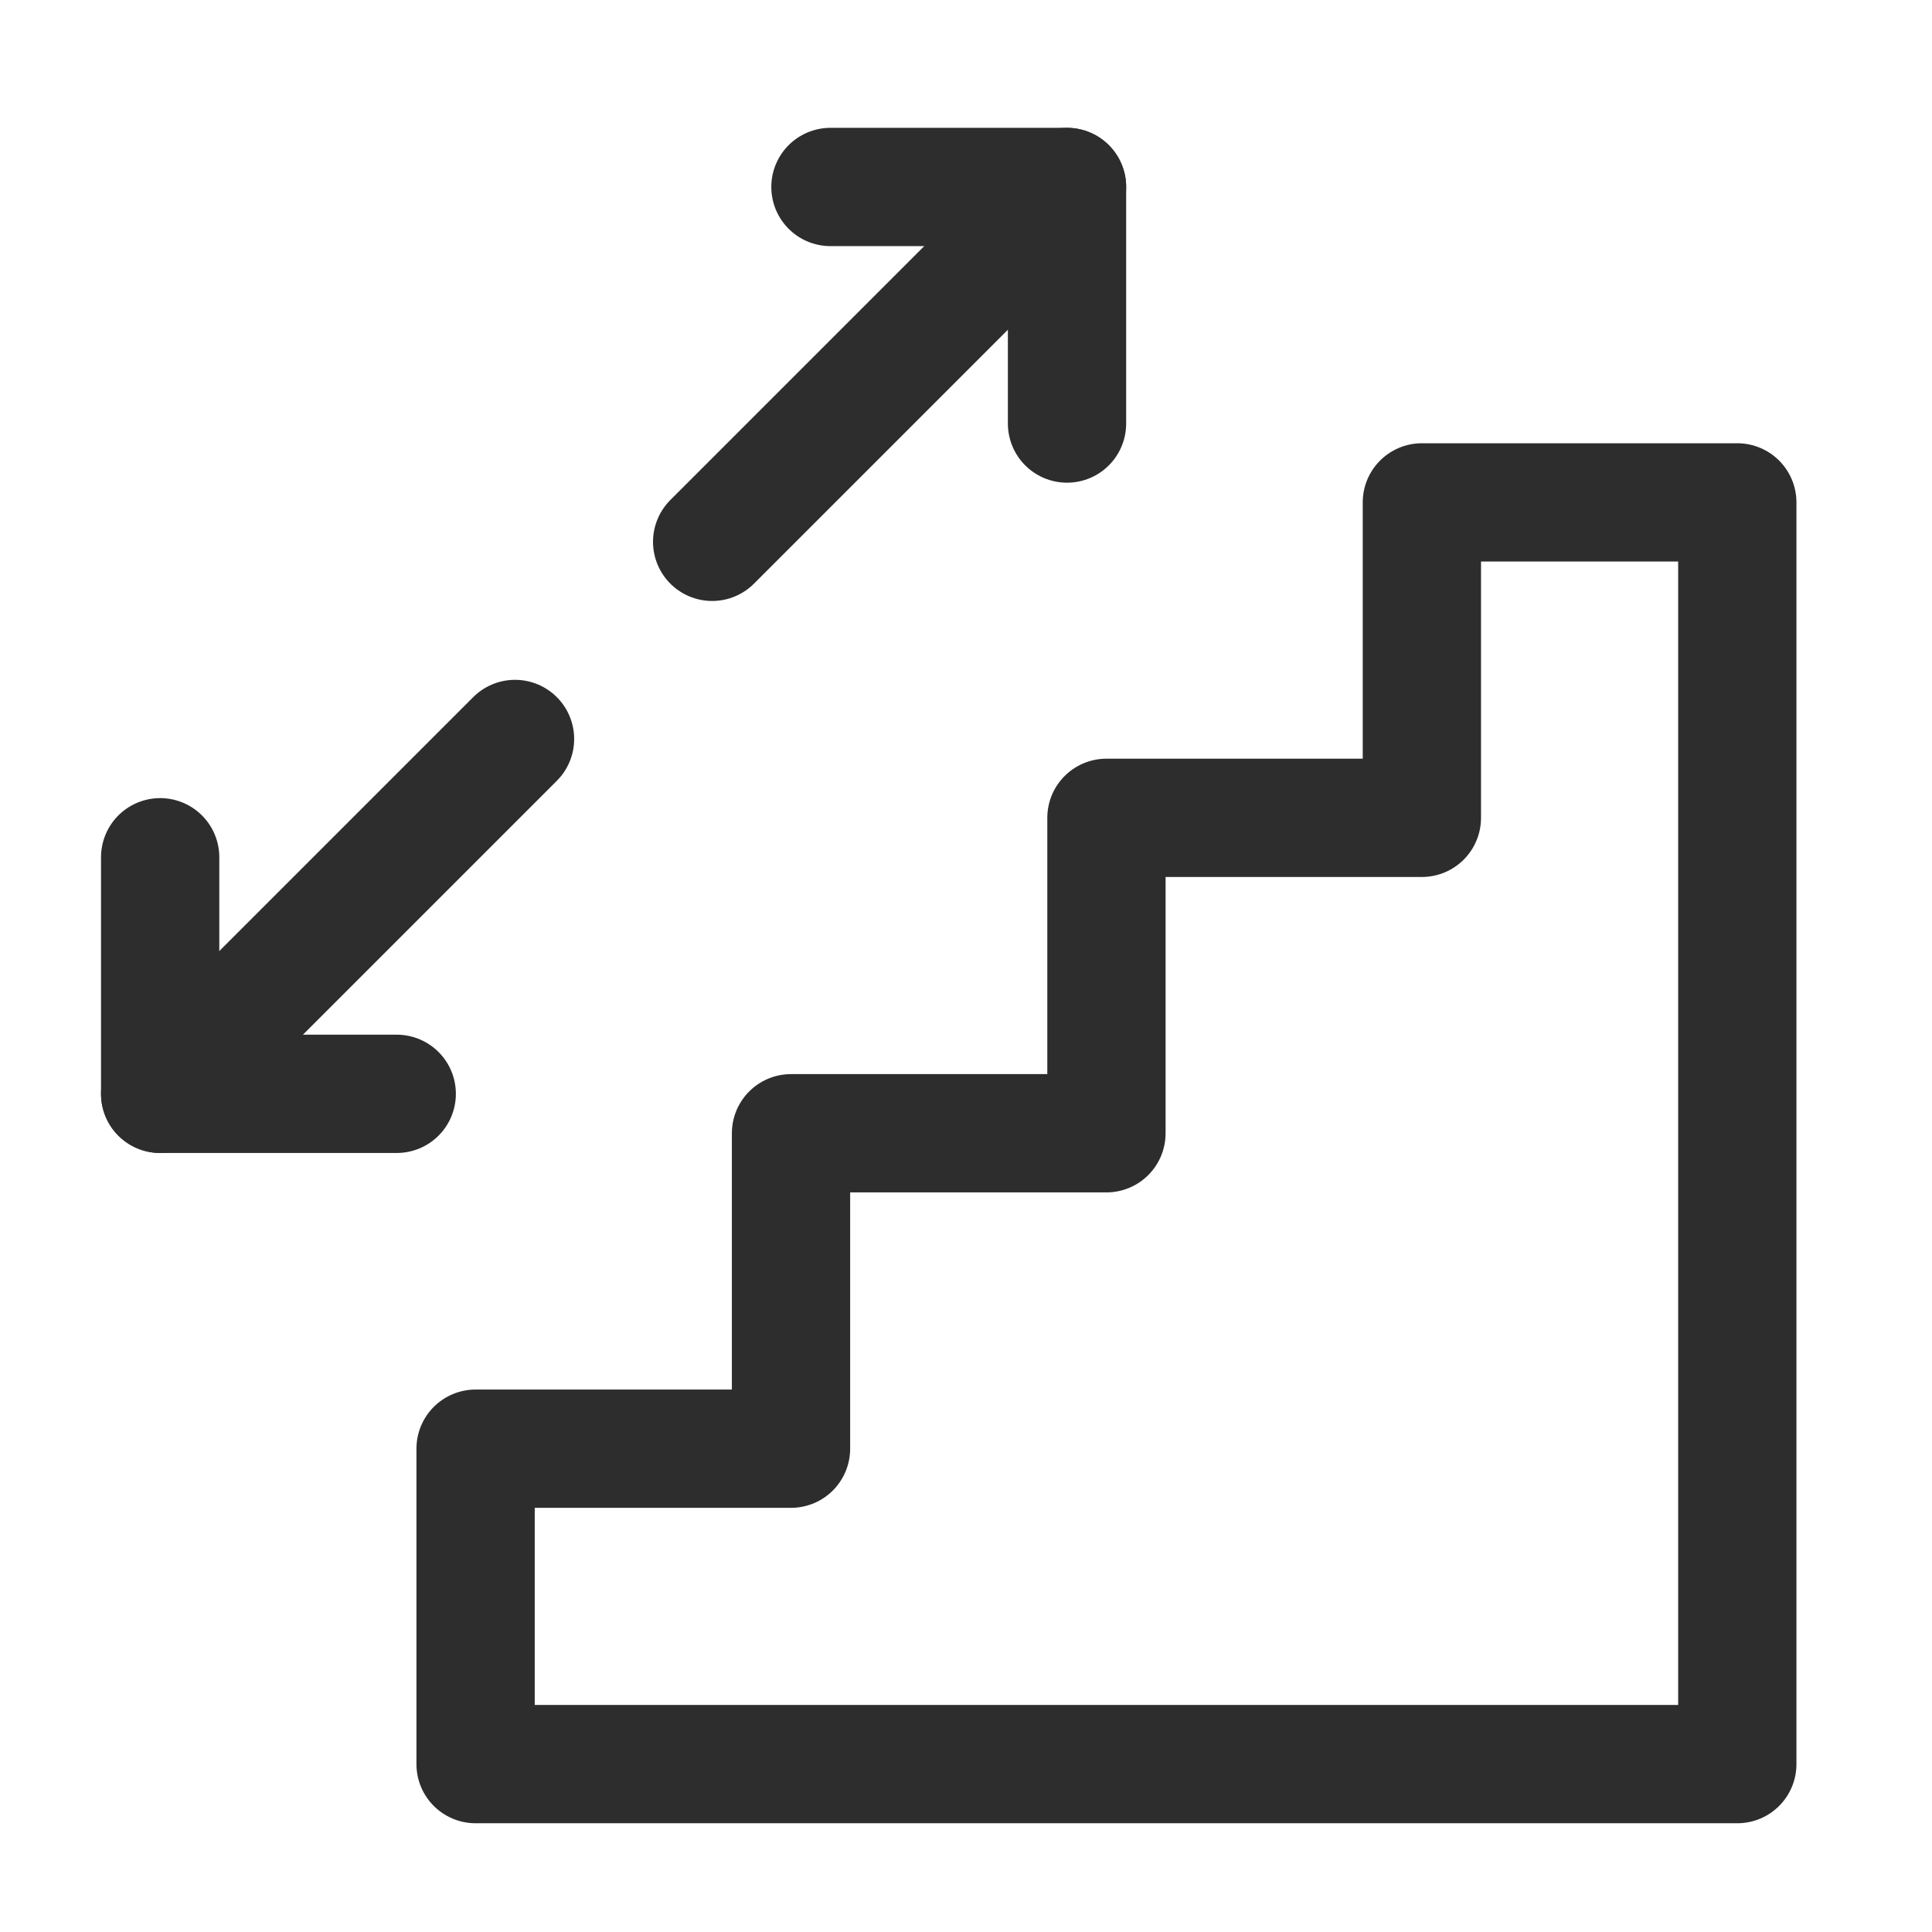 <svg width="49" height="49" viewBox="0 0 49 49" fill="none" xmlns="http://www.w3.org/2000/svg">
<path d="M12.062 36.742V44.742H44.062V12.742H36.062V20.742H28.062V28.742H20.062V36.742H12.062Z" stroke="#2D2D2D" stroke-width="3" stroke-linecap="round" stroke-linejoin="round"/>
<path d="M18.062 13.742L27.062 4.742" stroke="#2D2D2D" stroke-width="3" stroke-linecap="round" stroke-linejoin="round"/>
<path d="M21.062 4.742H27.062V10.742" stroke="#2D2D2D" stroke-width="3" stroke-linecap="round" stroke-linejoin="round"/>
<path d="M10.062 27.742H4.062V21.742" stroke="#2D2D2D" stroke-width="3" stroke-linecap="round" stroke-linejoin="round"/>
<path d="M13.062 18.742L4.062 27.742" stroke="#2D2D2D" stroke-width="3" stroke-linecap="round" stroke-linejoin="round"/>
</svg>
